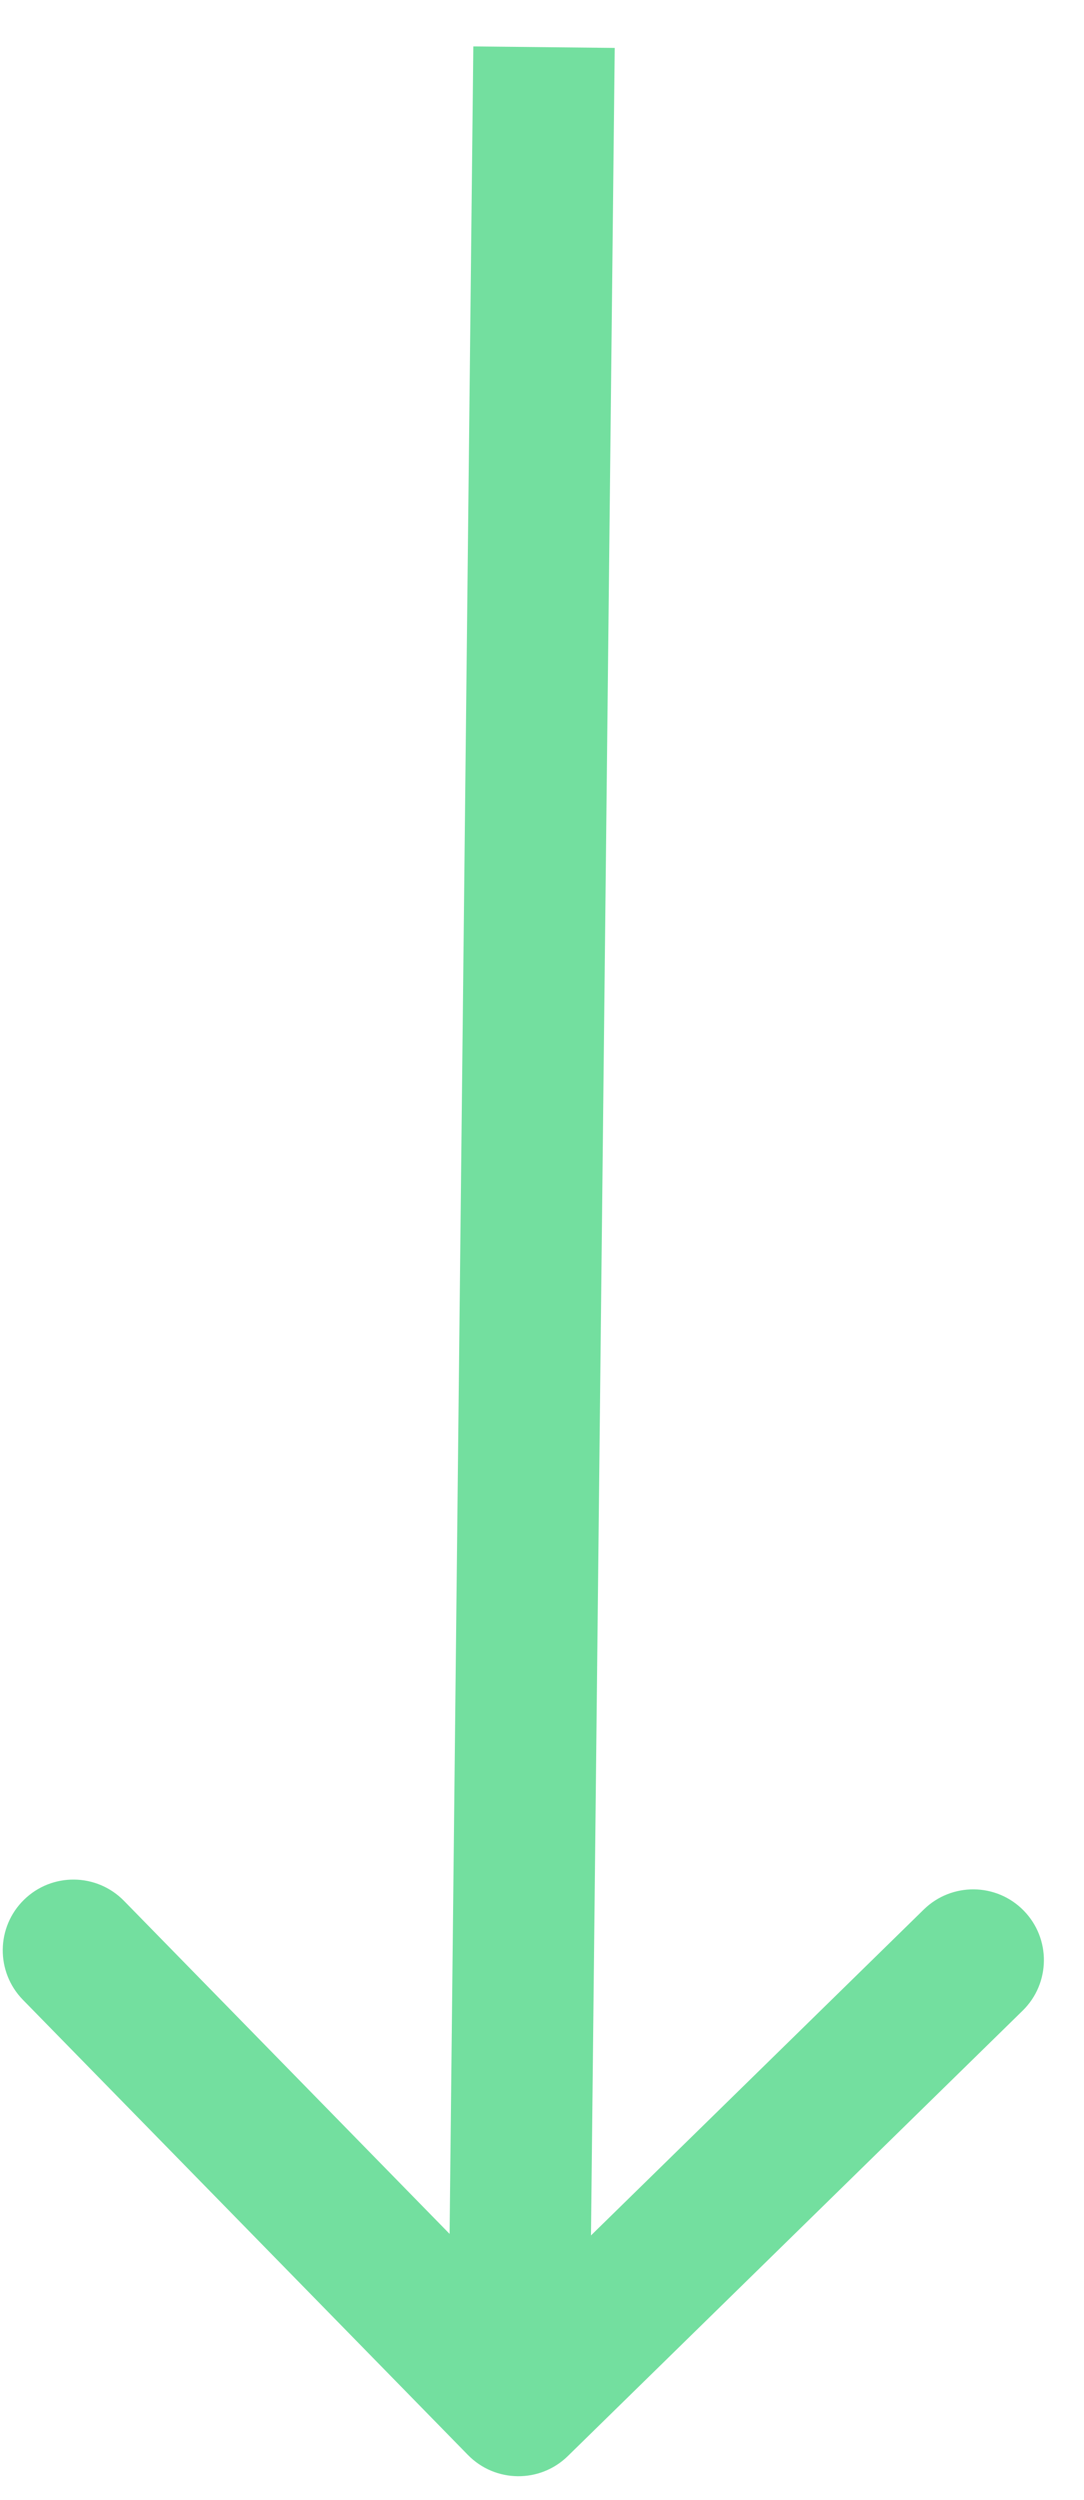 <svg width="23" height="53" viewBox="0 0 23 53" fill="none" xmlns="http://www.w3.org/2000/svg">
<path d="M9.928 52.046C10.507 52.638 11.457 52.649 12.049 52.069L21.698 42.627C22.29 42.048 22.301 41.099 21.721 40.506C21.142 39.914 20.192 39.904 19.6 40.483L11.023 48.876L2.631 40.299C2.051 39.707 1.101 39.696 0.509 40.276C-0.083 40.855 -0.093 41.805 0.486 42.397L9.928 52.046ZM10.043 0.984L9.5 50.981L12.5 51.013L13.043 1.016L10.043 0.984Z" fill="#33D173" fill-opacity="0.68"/>
</svg>
